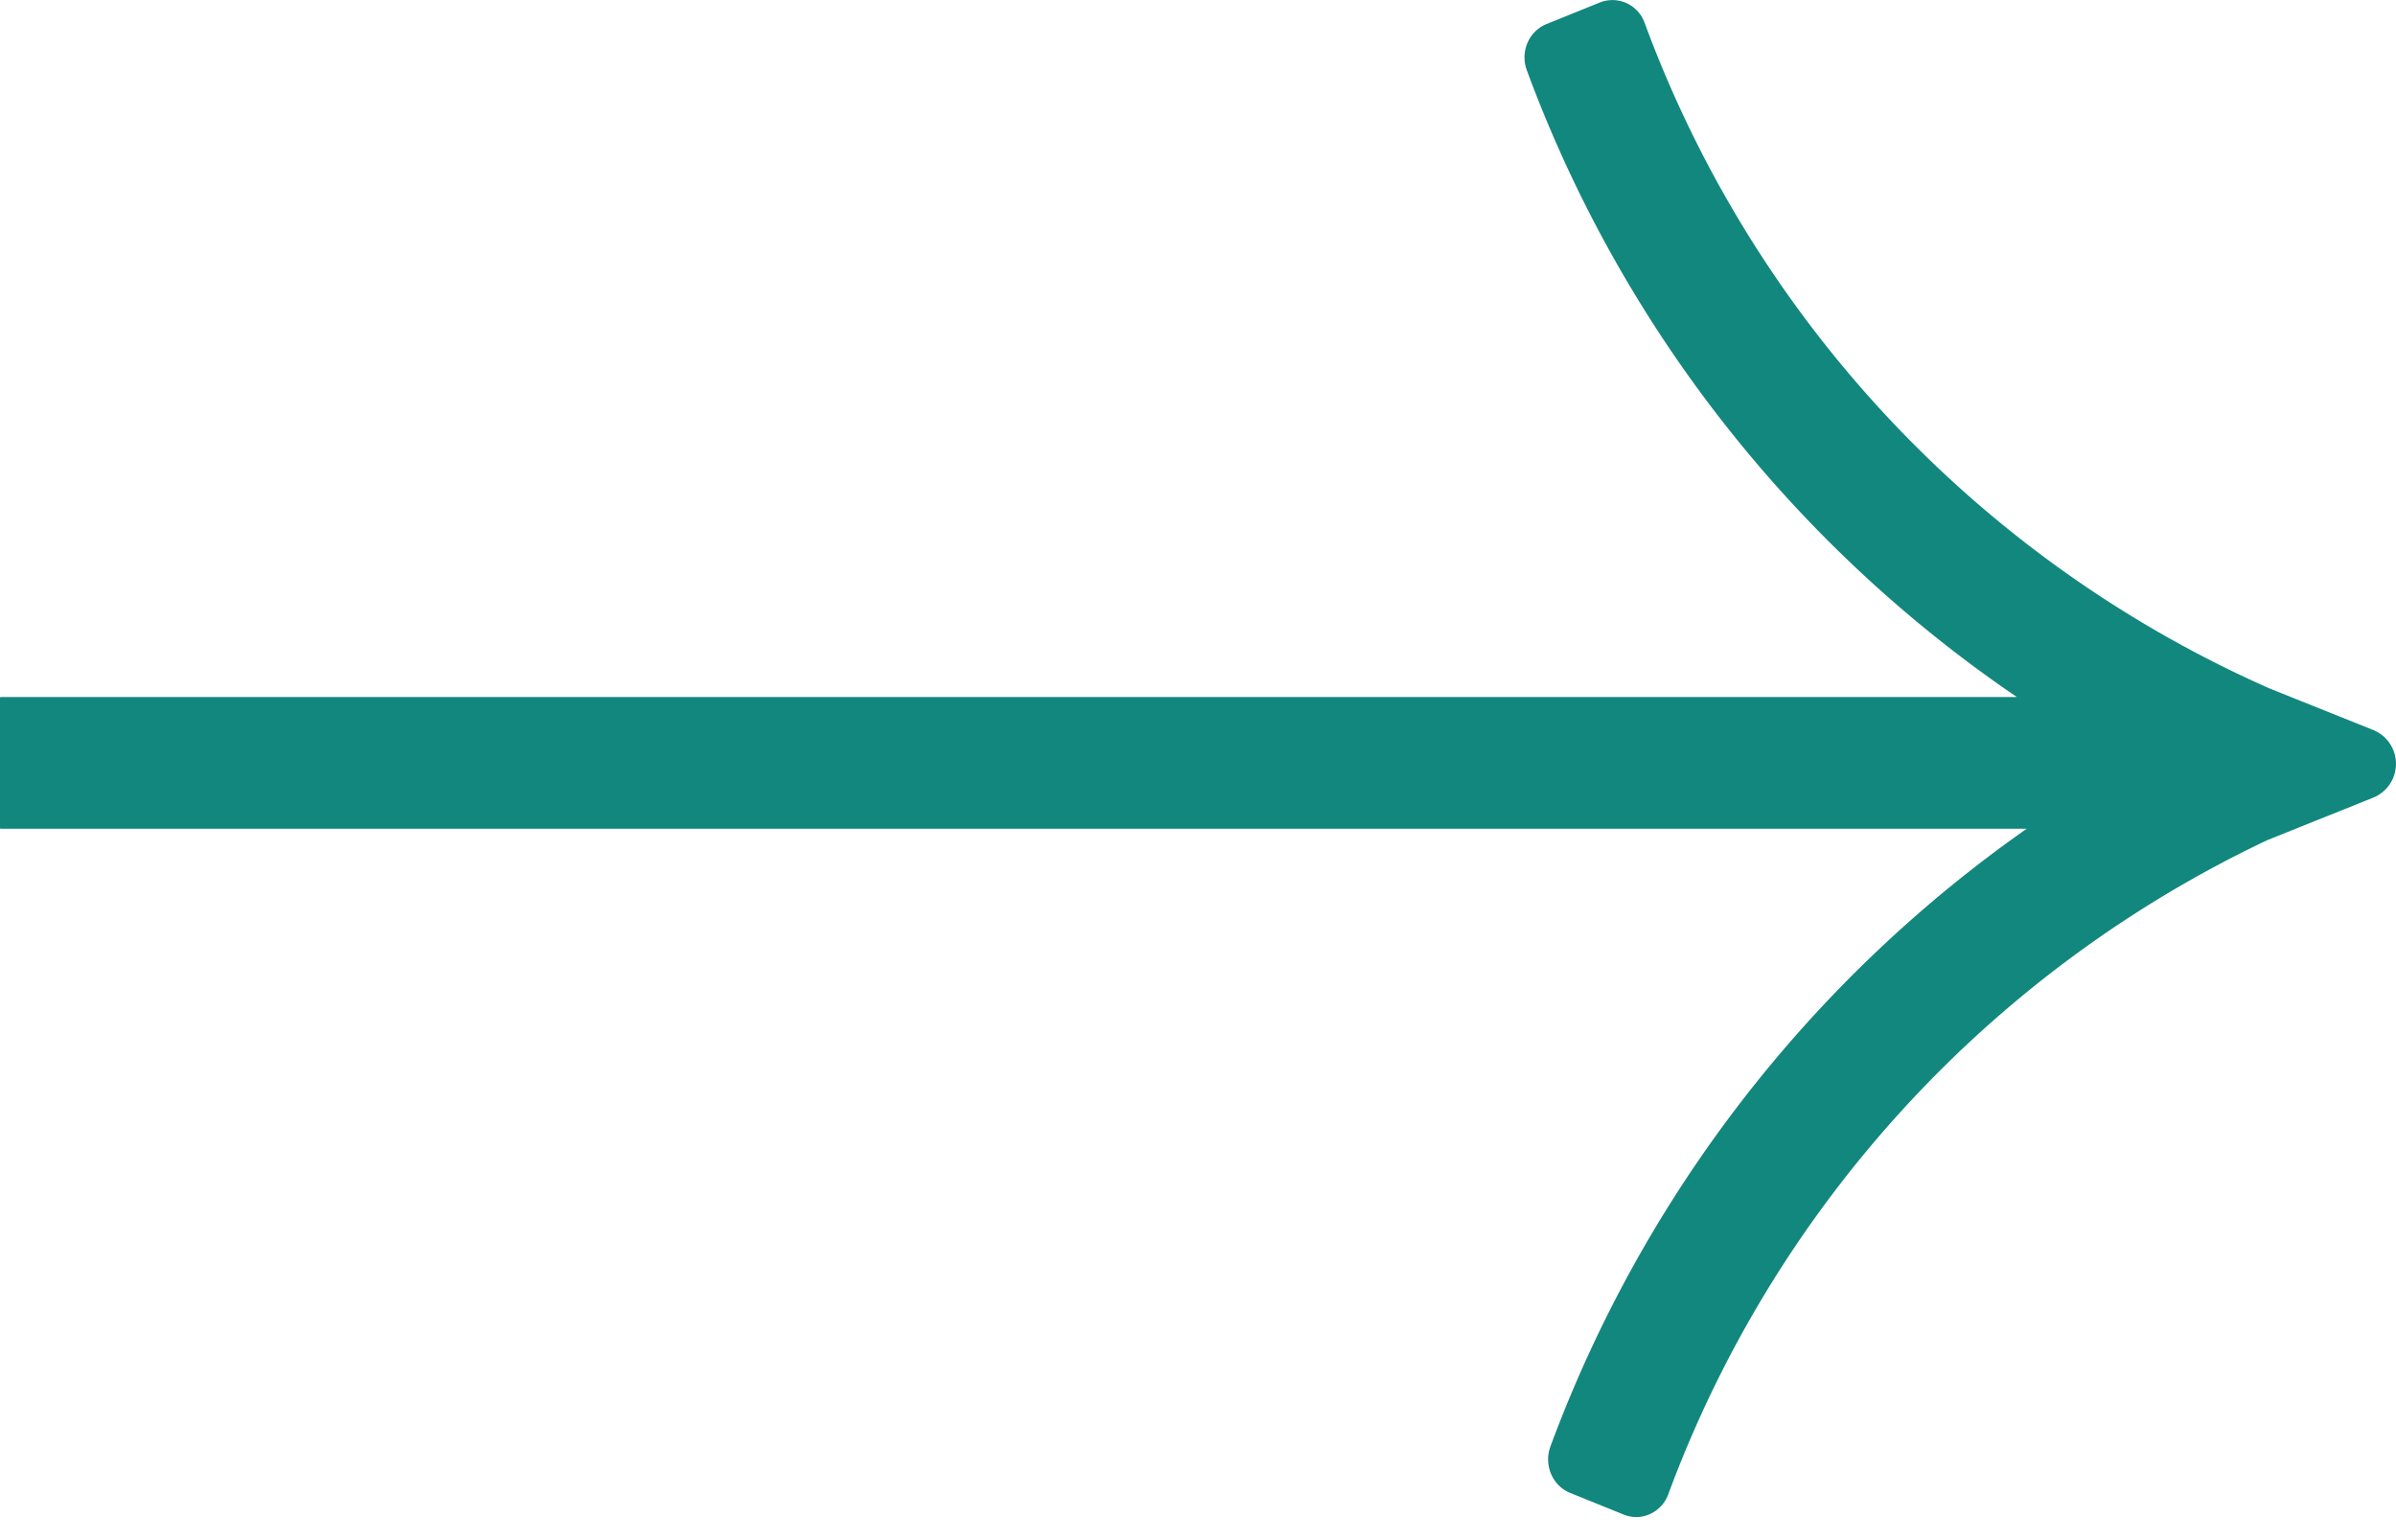 <svg xmlns="http://www.w3.org/2000/svg" xmlns:xlink="http://www.w3.org/1999/xlink" width="28" height="18" viewBox="0 0 28 18">
  <defs>
    <clipPath id="clip-path">
      <rect id="長方形_35" data-name="長方形 35" width="28" height="18" transform="translate(0.333)" fill="#12877e"/>
    </clipPath>
  </defs>
  <g id="グループ_45" data-name="グループ 45" transform="translate(-0.333)" clip-path="url(#clip-path)">
    <path id="パス_105" data-name="パス 105" d="M28.163,9.106l-1.231-.494A14.07,14.07,0,0,1,19.41.6l-.625.253a14.82,14.82,0,0,0,6.848,7.894H.6v.7H25.7a14.89,14.89,0,0,0-6.642,7.789l.625.253A14.133,14.133,0,0,1,26.917,9.6h0Z" transform="translate(-0.233 -0.18)" fill="#12877e"/>
    <path id="パス_106" data-name="パス 106" d="M19.488,17.729a.383.383,0,0,1-.146-.029l-.625-.253a.409.409,0,0,1-.223-.222.434.434,0,0,1-.007-.322,15.3,15.3,0,0,1,5.565-7.218H.4a.411.411,0,0,1-.4-.42v-.7a.411.411,0,0,1,.4-.42H23.937A15.237,15.237,0,0,1,18.212.824.436.436,0,0,1,18.218.5.412.412,0,0,1,18.441.28l.626-.253A.4.4,0,0,1,19.213,0a.4.4,0,0,1,.375.268,13.67,13.67,0,0,0,7.3,7.776l1.222.49a.427.427,0,0,1,0,.784l-1.246.5a13.727,13.727,0,0,0-7,7.644.405.405,0,0,1-.376.268" transform="translate(-0.035 0.001)" fill="#12877e"/>
  </g>
</svg>
